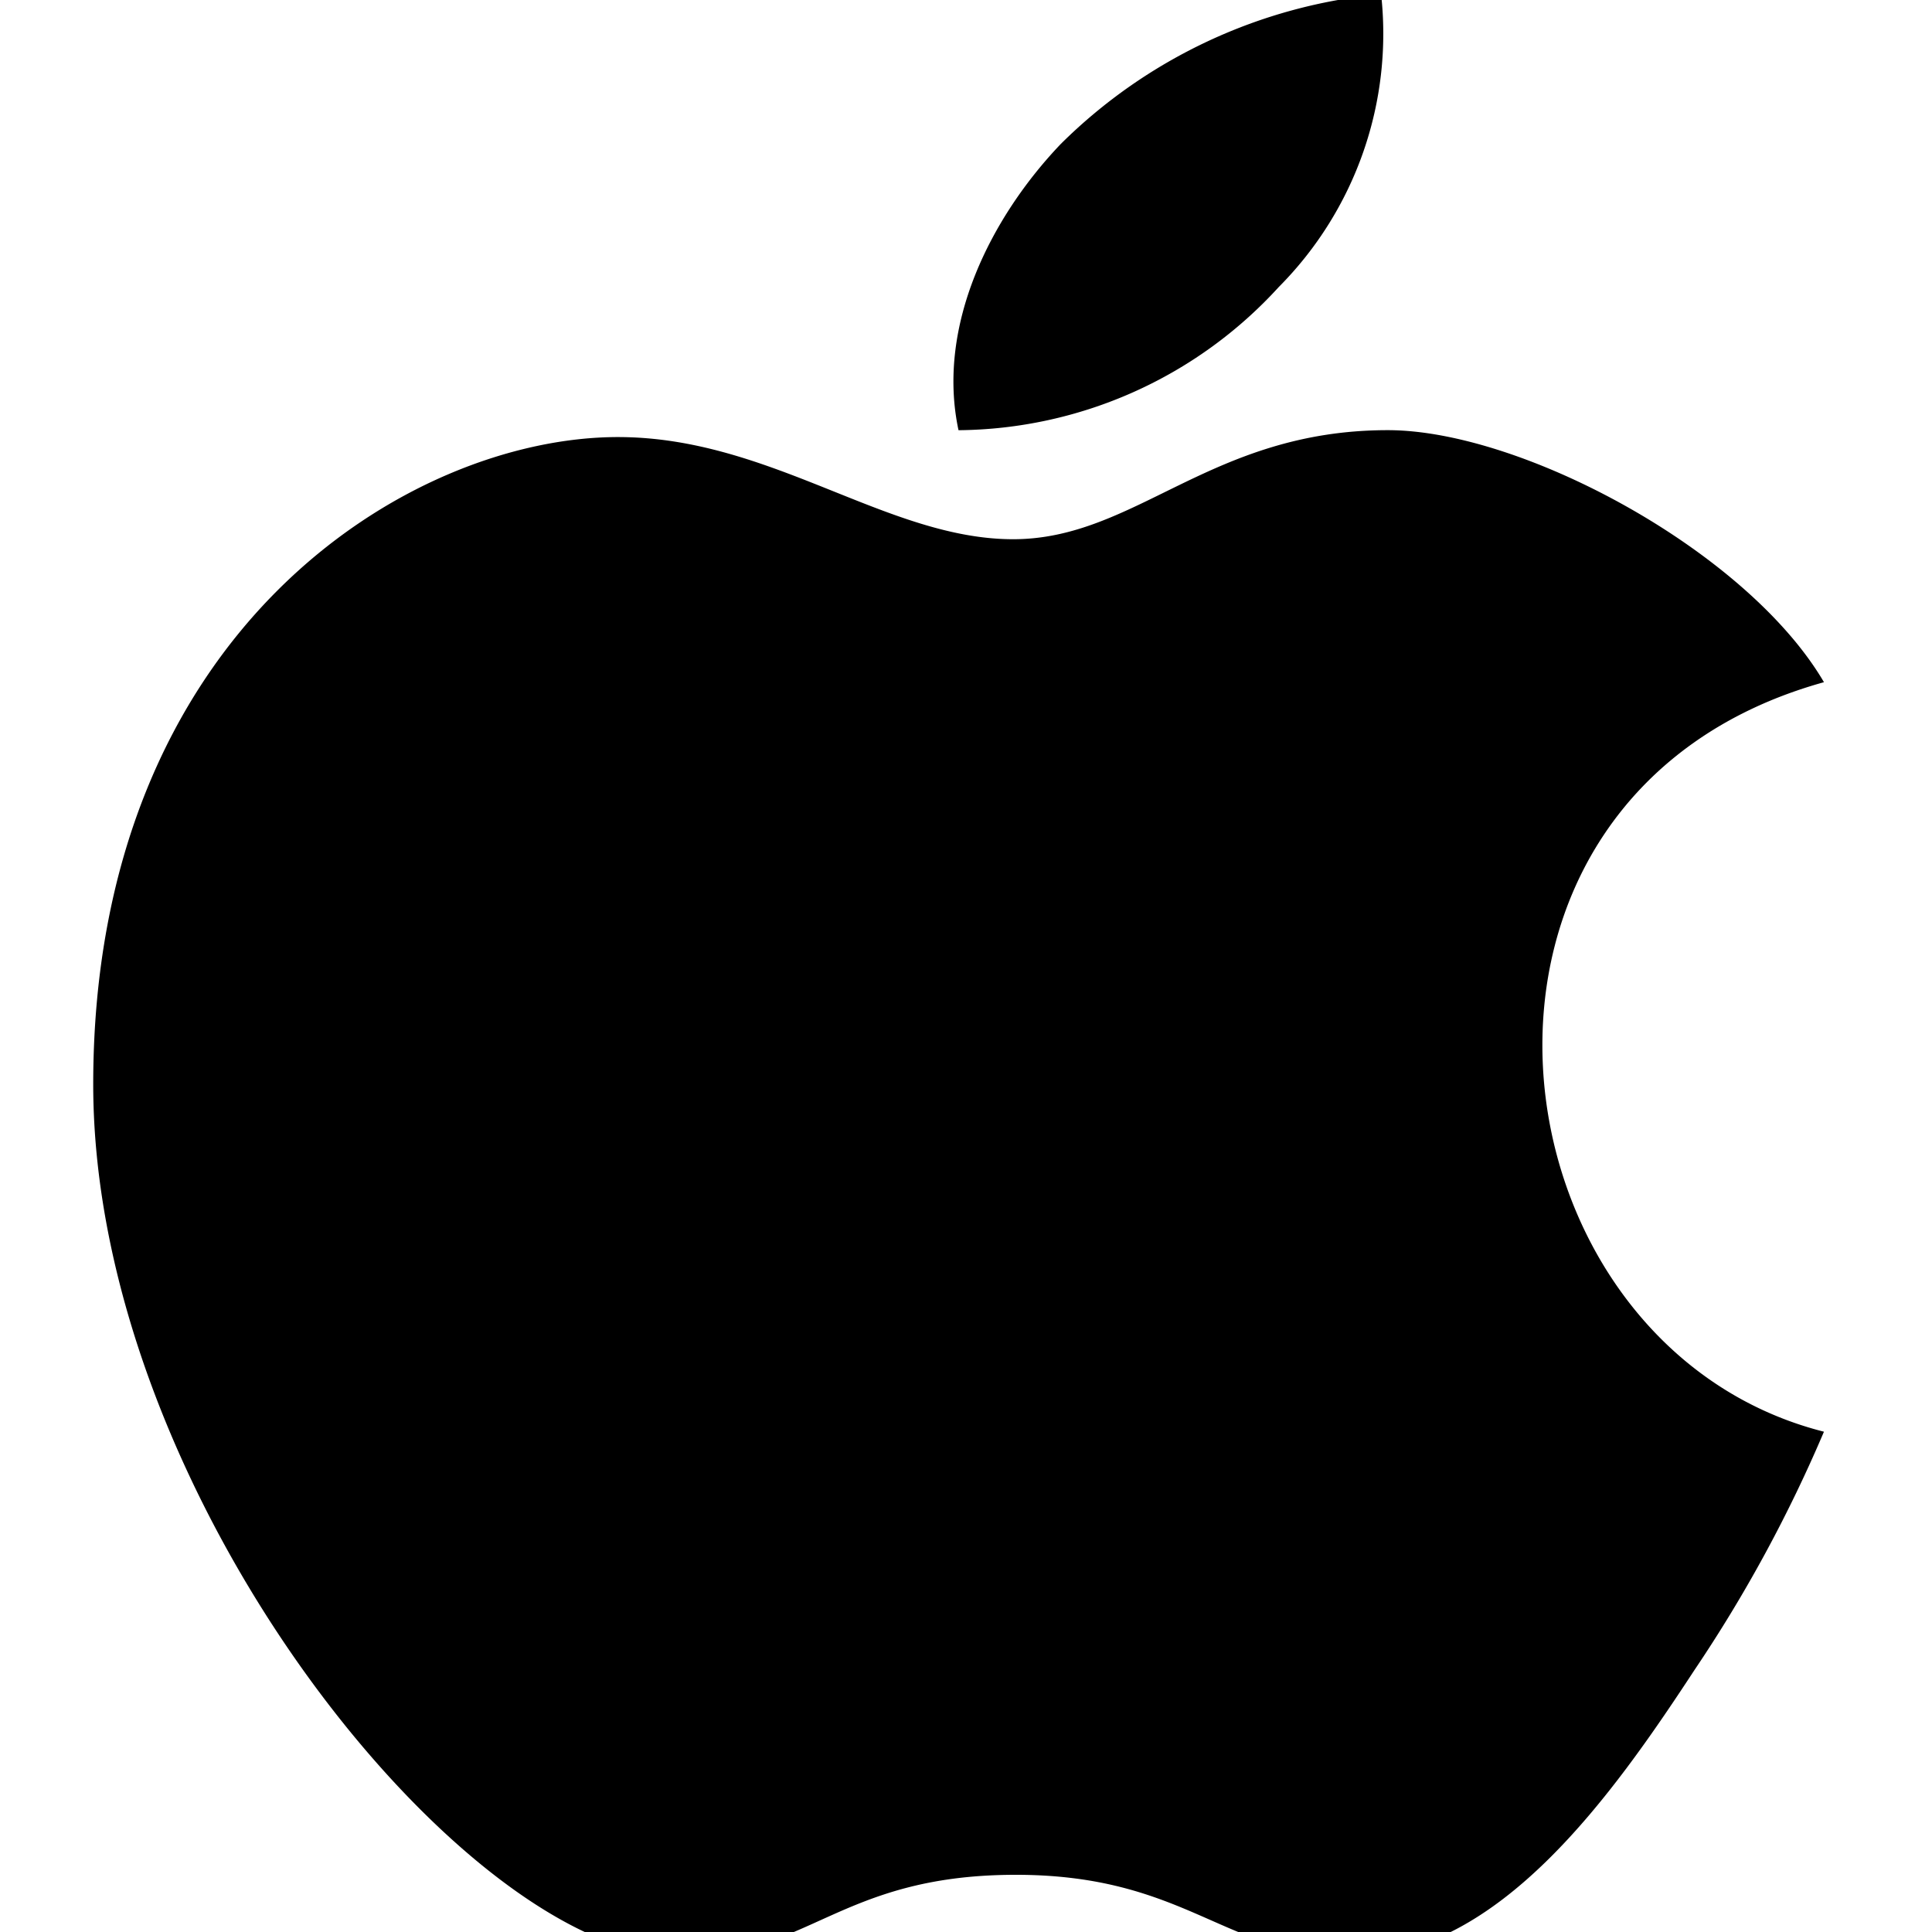 <svg xmlns="http://www.w3.org/2000/svg" width="40" height="40" viewBox="0 0 40 40"><defs><clipPath id="a"><path data-name="長方形 17" stroke="#707070" d="M0 0h40v40H0z"/></clipPath></defs><g data-name="マスクグループ 1" clip-path="url(#a)"><path data-name="icons8-mac-os (1)" d="M28.594-.121a10.844 10.844 0 00-6.63 3.1C20.52 4.49 19.38 6.735 19.845 8.907a9.076 9.076 0 006.63-2.964 7.435 7.435 0 002.119-6.064zm.139 9.027c-3.675 0-5.212 2.258-7.757 2.258-2.619 0-5.012-2.115-8.182-2.115-4.311 0-10.864 4-10.864 13.4 0 8.559 7.756 18.057 12.133 18.057 2.659.026 3.3-1.672 6.912-1.69s4.391 1.713 7.055 1.69c3-.022 5.34-3.317 7.051-5.928a29.352 29.352 0 002.682-4.936c-7.055-1.788-8.459-13.166 0-15.518-1.596-2.721-6.257-5.218-9.03-5.218z"/></g></svg>